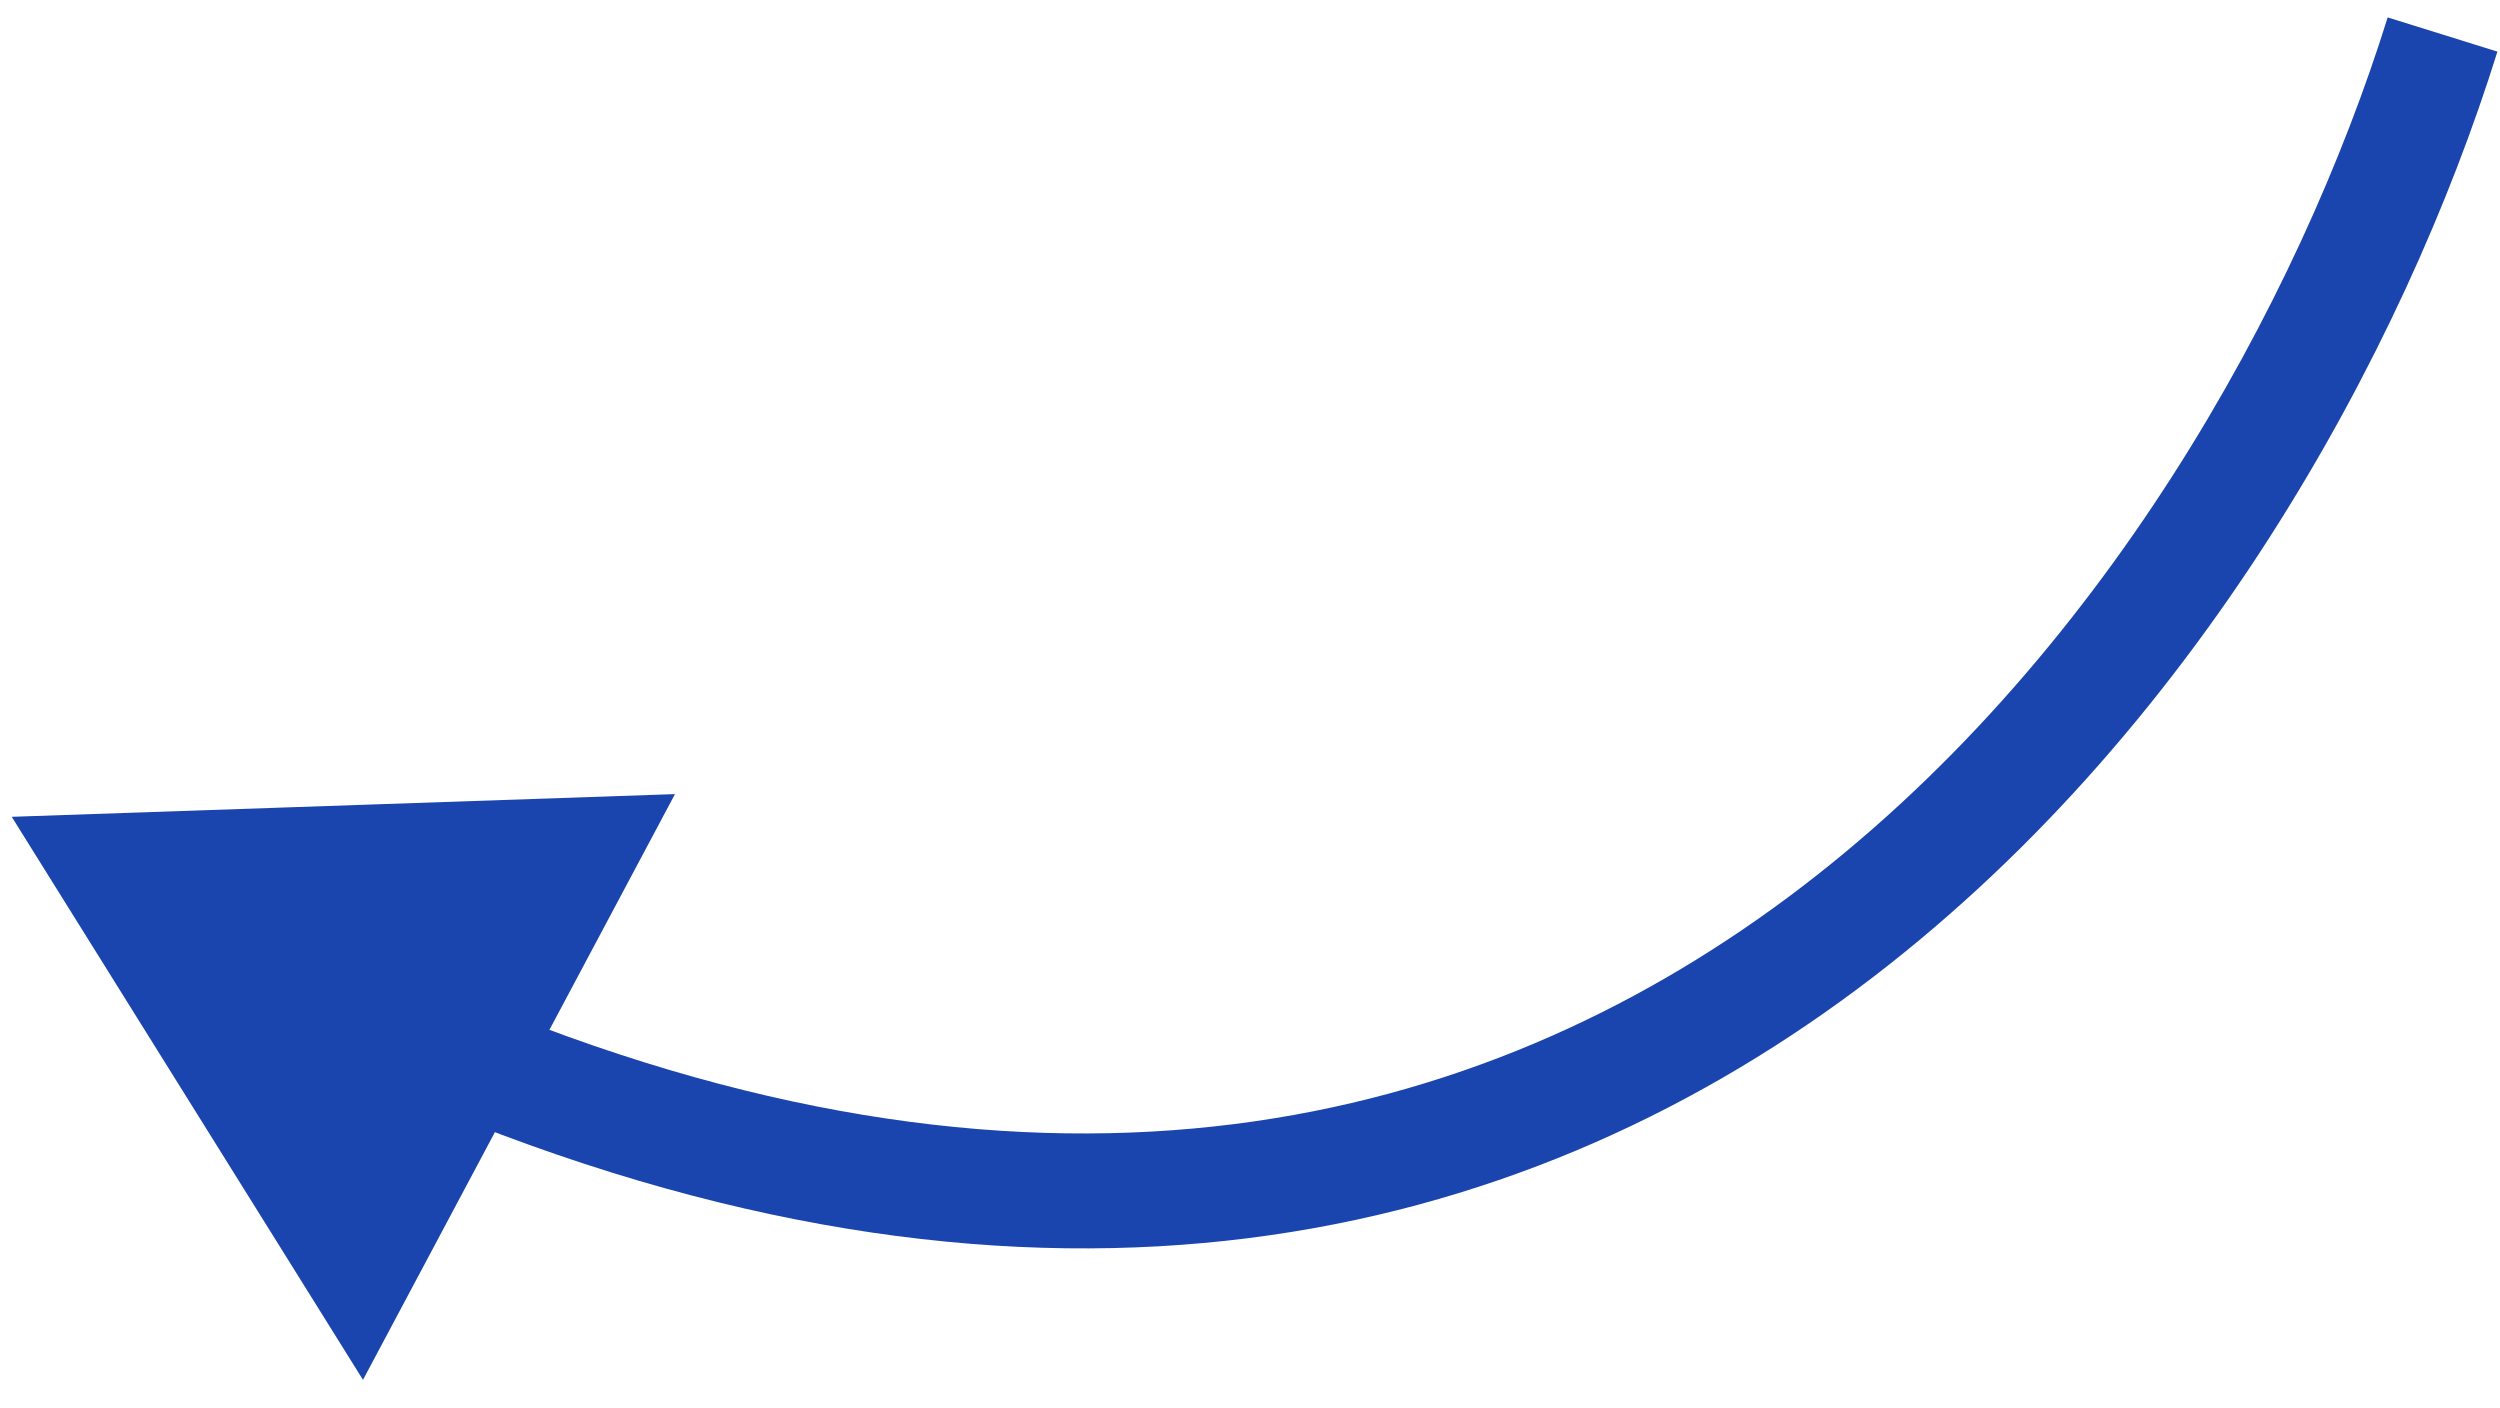 <?xml version="1.0" encoding="UTF-8"?> <svg xmlns="http://www.w3.org/2000/svg" width="87" height="49" viewBox="0 0 87 49" fill="none"><g clip-path="url(#clip0_329_187)"><path d="M0.408 28.425L12.632 48.018L23.489 27.635L0.408 28.425ZM85.001 1.201L83.091 0.606C80.011 10.485 73.13 23.105 62.23 31.221C51.459 39.24 36.604 42.996 17.046 35.032L16.291 36.885L15.537 38.737C36.384 47.225 52.719 43.29 64.619 34.429C76.389 25.666 83.66 12.218 86.91 1.797L85.001 1.201Z" fill="#1A44AE"></path></g><defs><clipPath id="clip0_329_187"><rect width="87" height="49" fill="white"></rect></clipPath></defs></svg> 